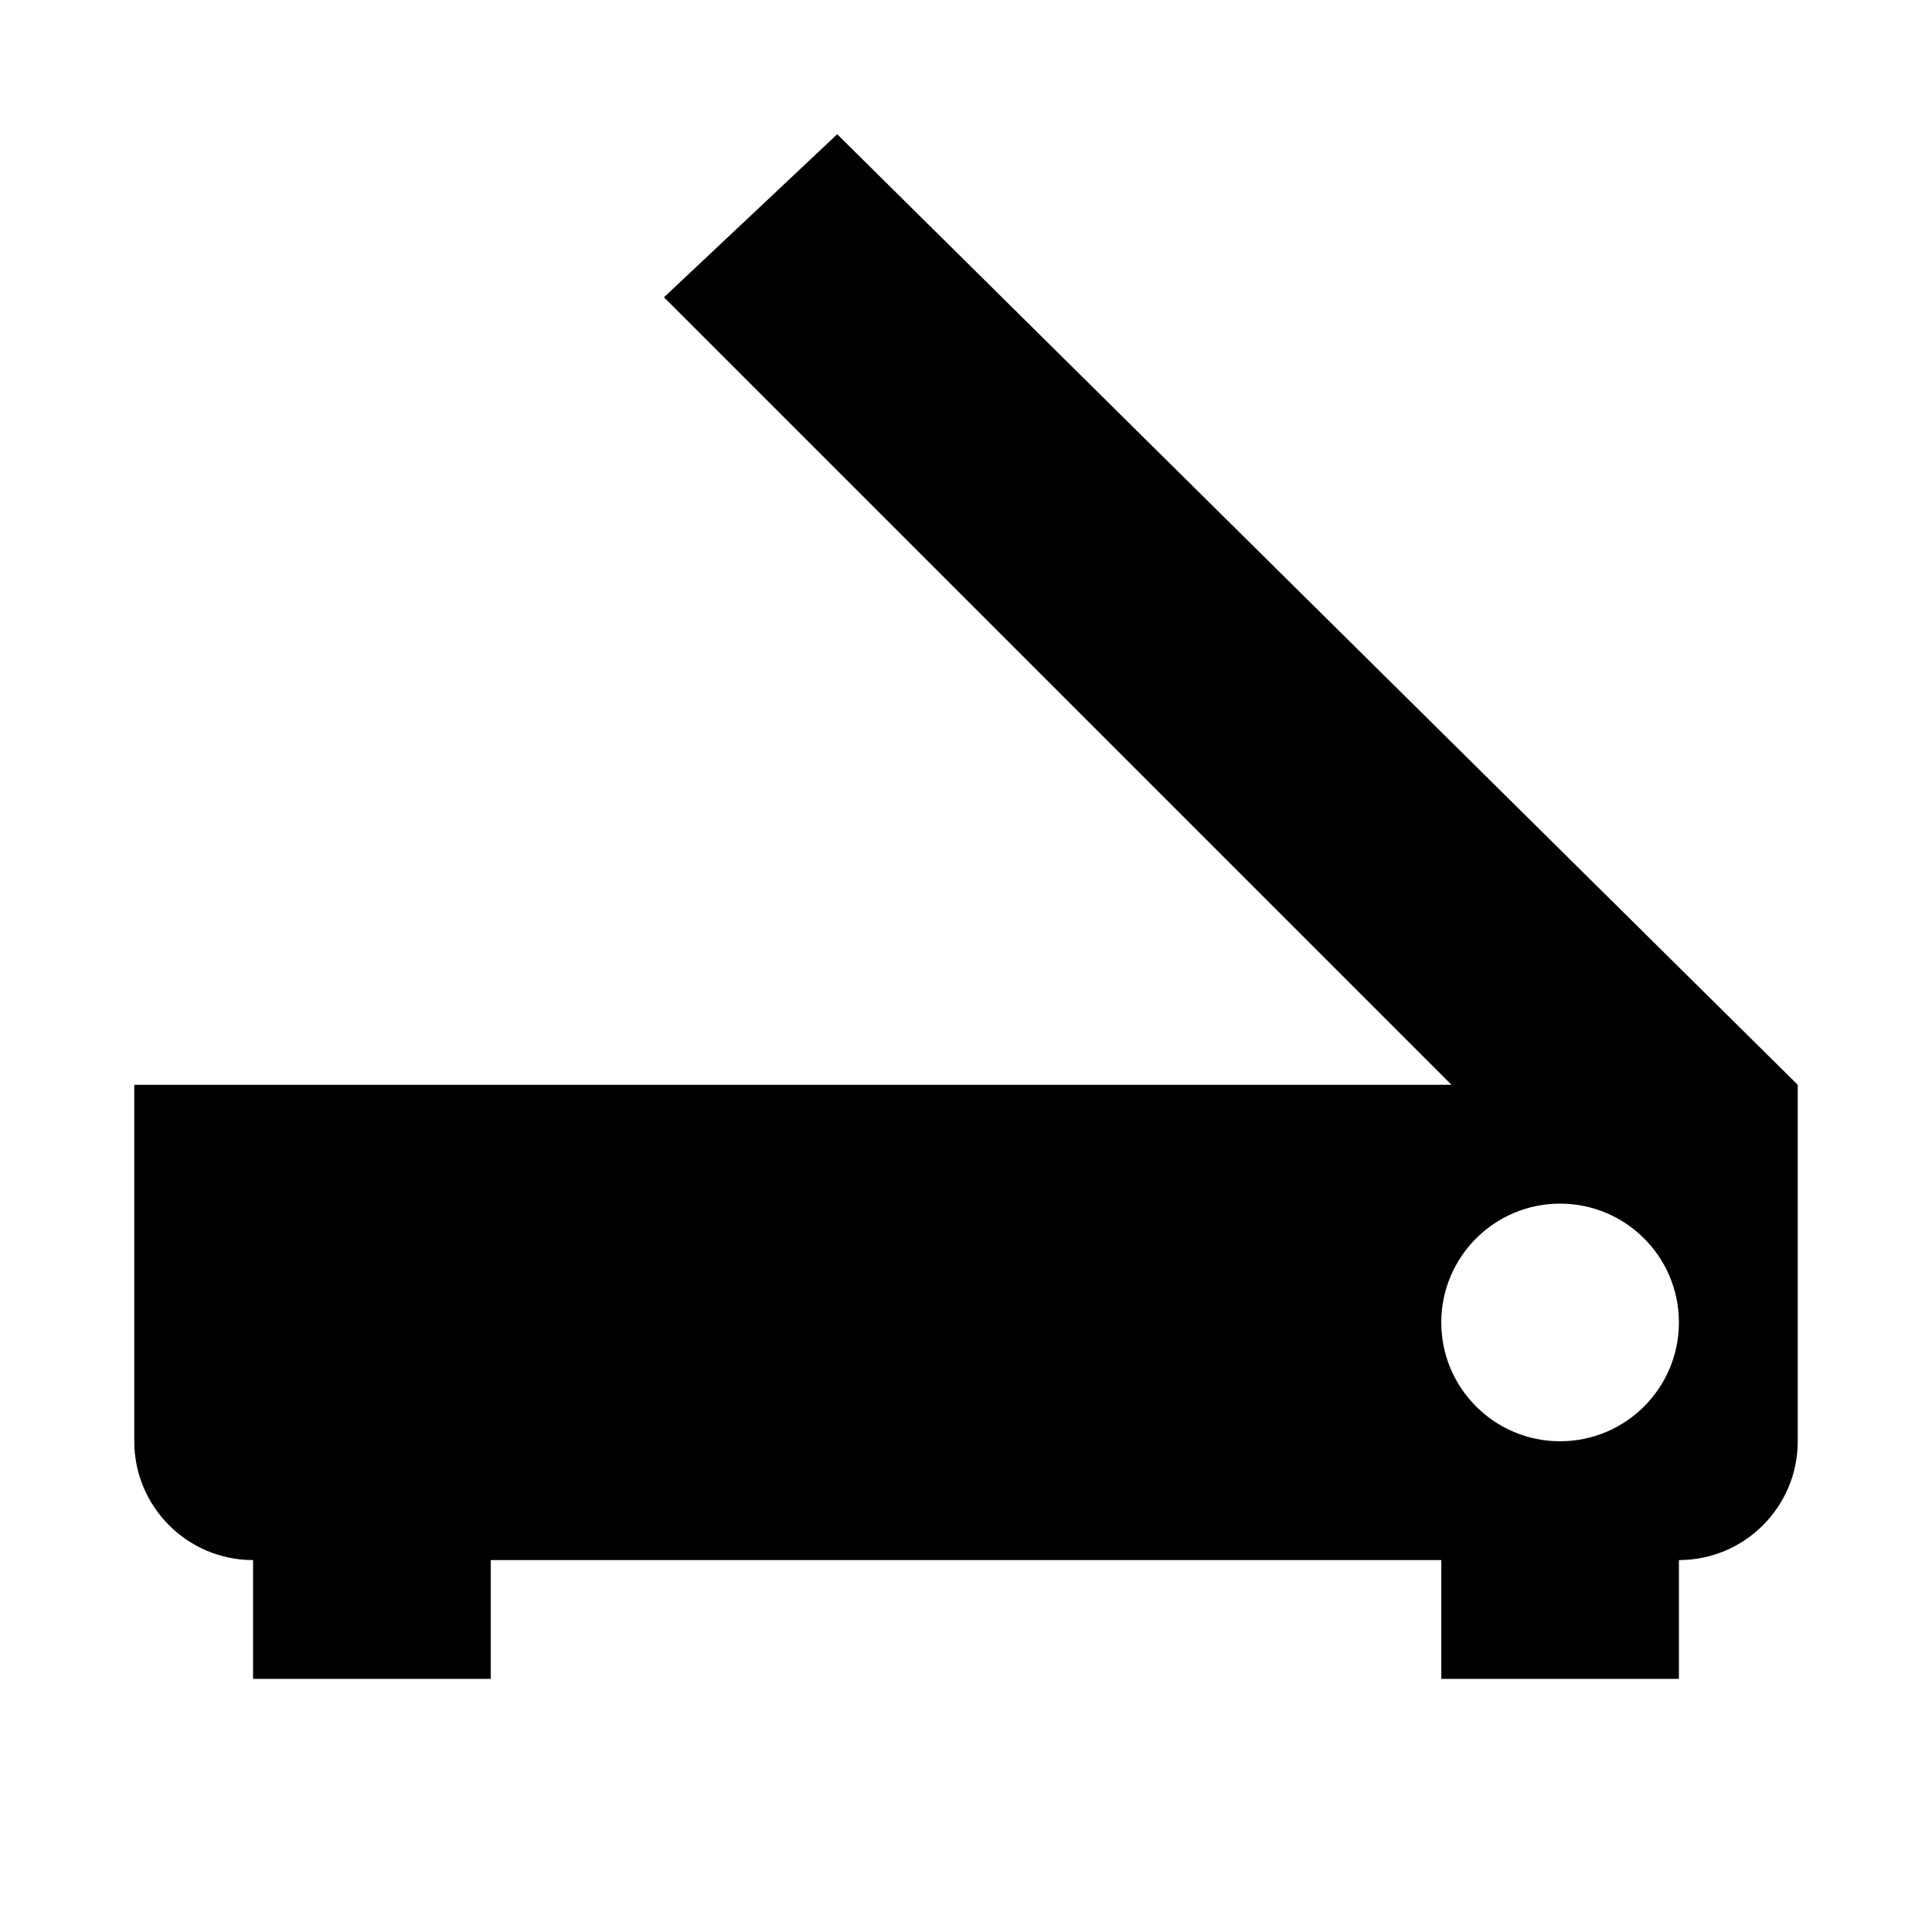 <?xml version="1.0" encoding="UTF-8"?>
<!-- Uploaded to: ICON Repo, www.svgrepo.com, Generator: ICON Repo Mixer Tools -->
<svg fill="#000000" width="800px" height="800px" version="1.1" viewBox="144 144 512 512" xmlns="http://www.w3.org/2000/svg">
 <path d="m365.87 179.58-45.91 43.203 208.7 208.7h-349.08v94.465c0 17.383 14.105 31.488 31.488 31.488v31.488h62.977v-31.488h251.91v31.488h62.977v-31.488c17.383 0 31.488-14.105 31.488-31.488l-0.004-94.465zm191.57 346.37c-17.383 0-31.488-14.105-31.488-31.488 0-17.383 14.105-31.488 31.488-31.488s31.488 14.105 31.488 31.488c0 17.383-14.105 31.488-31.488 31.488z"/>
</svg>